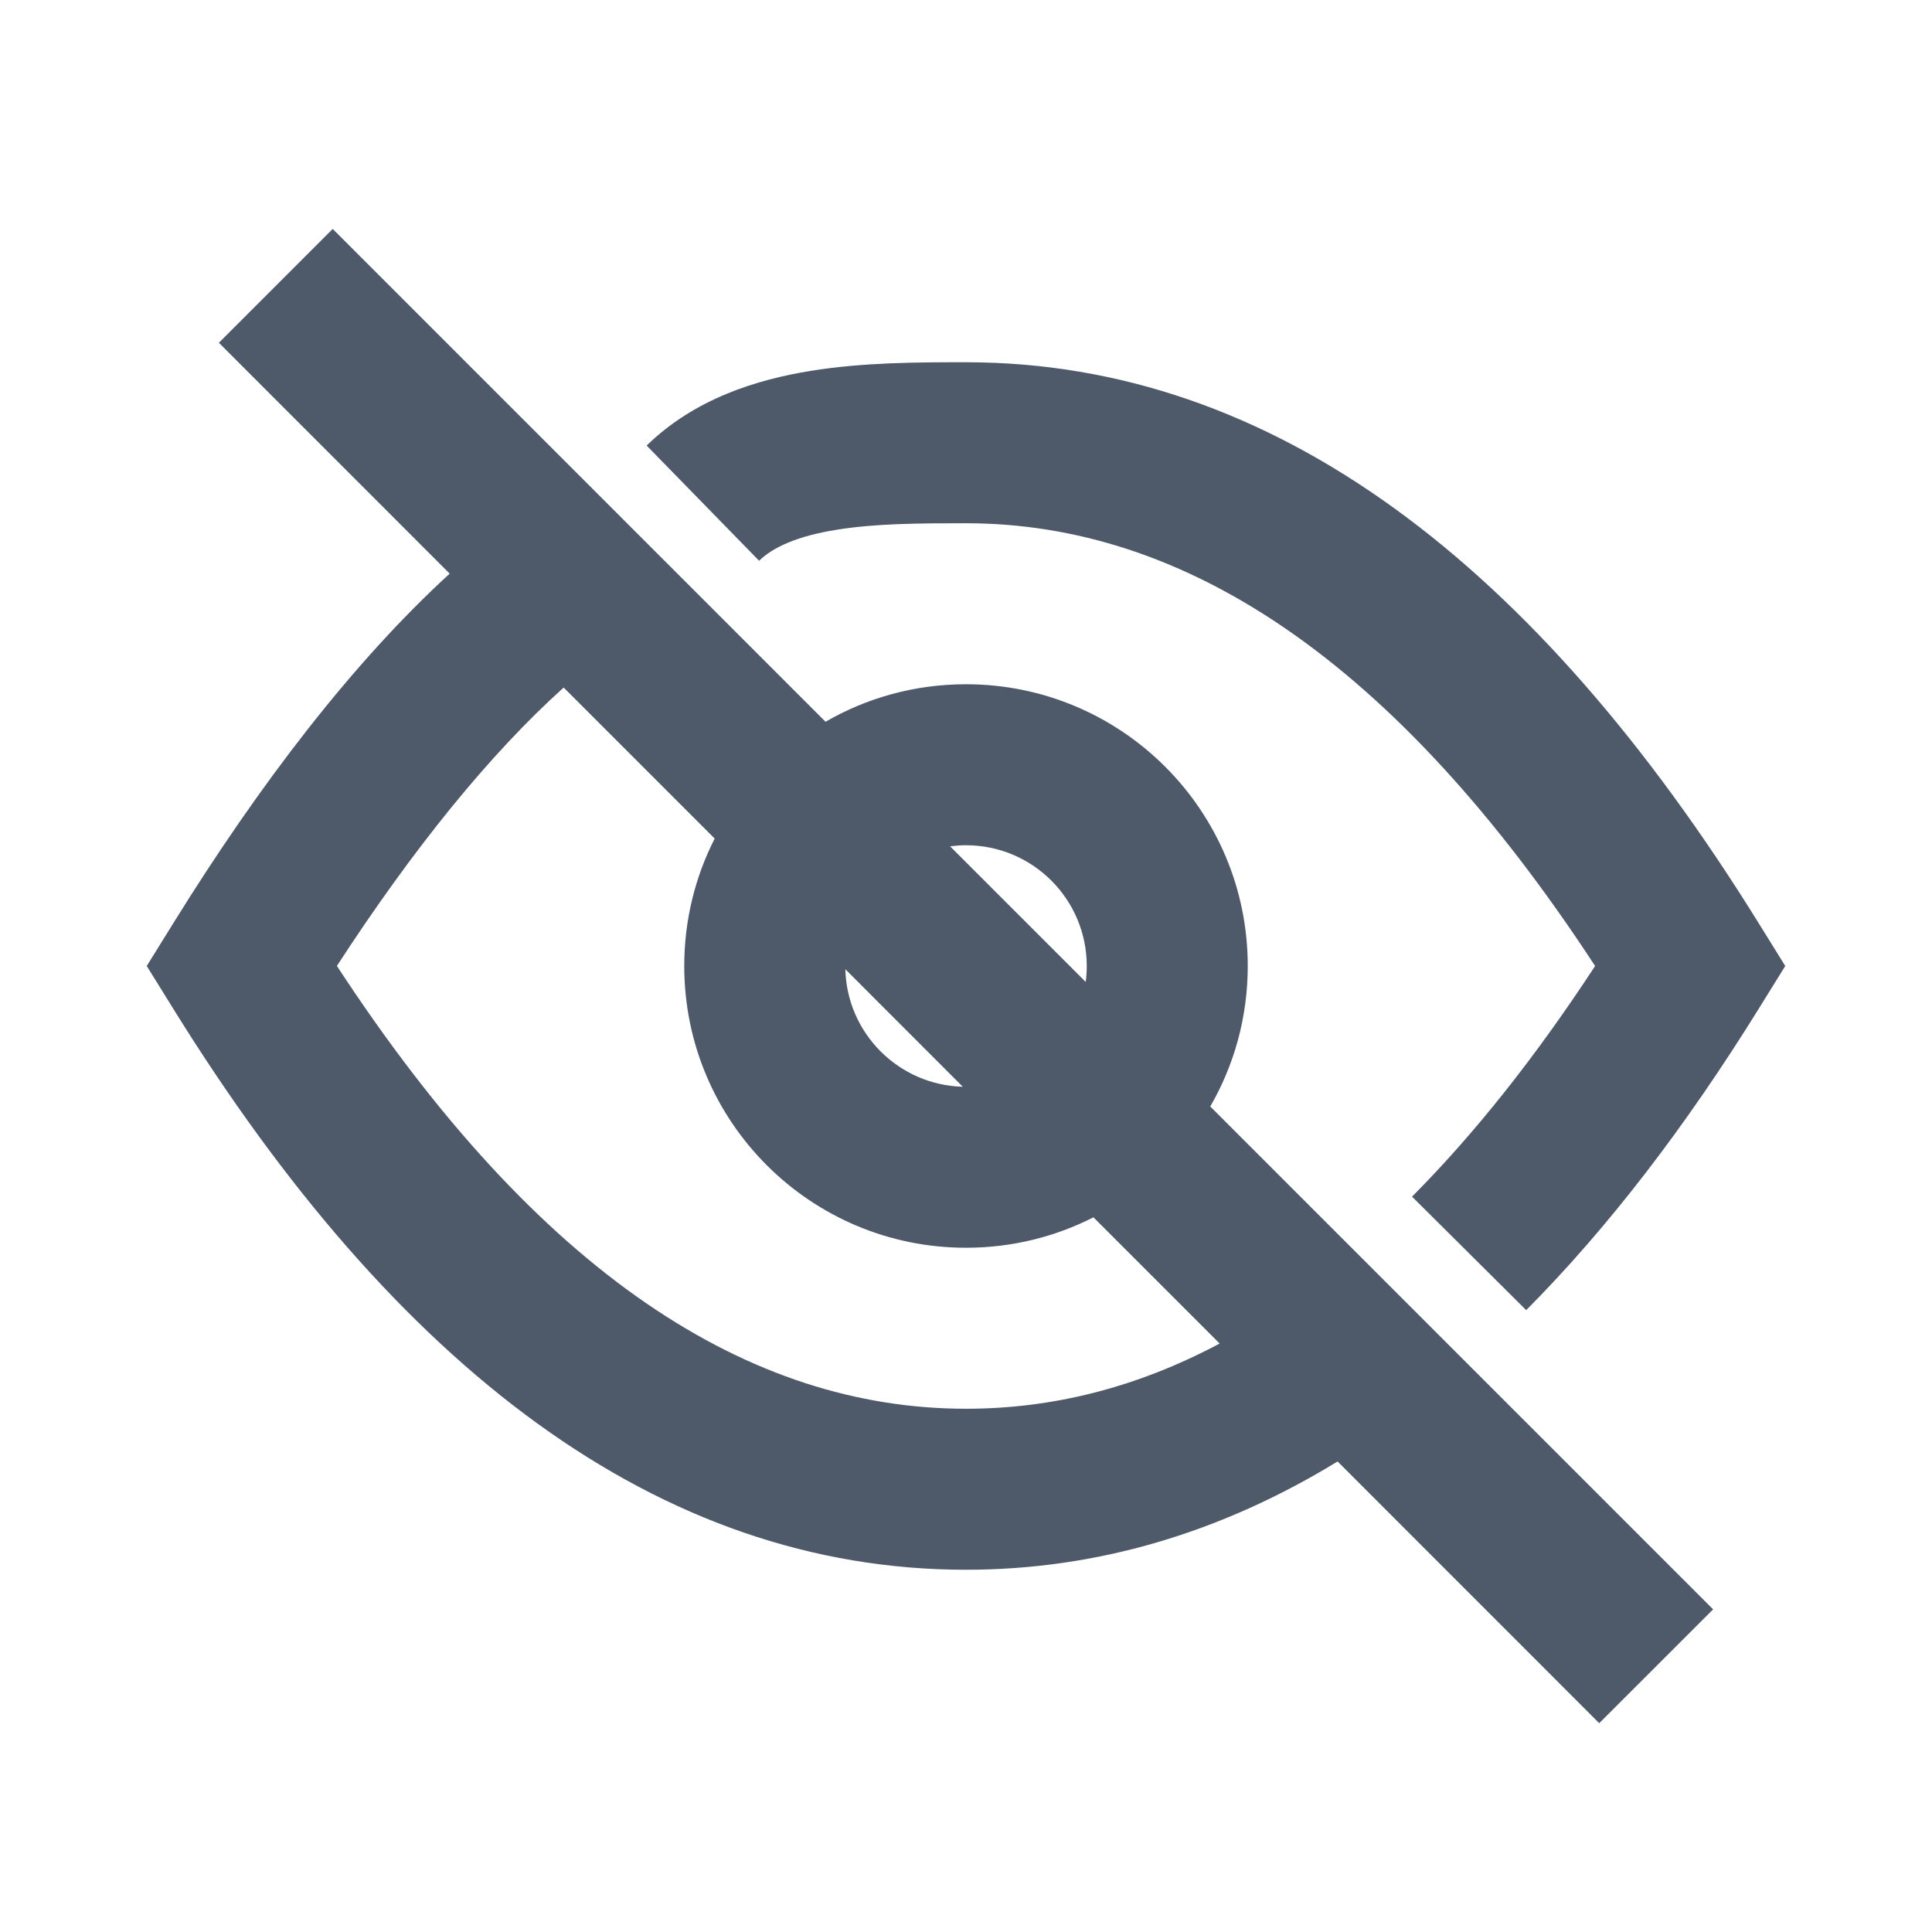 <svg width="24" height="24" viewBox="0 0 24 24" fill="none" xmlns="http://www.w3.org/2000/svg">
<g id="icon/&#230;&#136;&#145;&#231;&#154;&#132;/&#228;&#191;&#174;&#230;&#148;&#185;&#229;&#175;&#134;&#231;&#160;&#129;/&#229;&#175;&#134;&#231;&#160;&#129;&#233;&#154;&#144;&#232;&#151;&#143;/24">
<g id="interactive-button/eye-invisible">
<path id="Vector" fill-rule="evenodd" clip-rule="evenodd" d="M16.616 18.155L19.866 21.406L21.281 19.992L15.034 13.745C15.331 13.232 15.5 12.636 15.5 12C15.5 10.067 13.933 8.5 12 8.5C11.364 8.5 10.768 8.669 10.255 8.966L4.133 2.844L2.719 4.258L5.586 7.126C4.386 8.225 3.228 9.734 2.15 11.473L1.823 12L2.15 12.527C4.914 16.986 8.18 19.5 12 19.5C13.625 19.5 15.168 19.04 16.616 18.155ZM15.151 16.69L13.583 15.122C13.108 15.364 12.57 15.5 12 15.5C10.067 15.5 8.5 13.933 8.5 12C8.5 11.43 8.636 10.892 8.878 10.417L7.002 8.541C6.086 9.365 5.133 10.54 4.185 11.999C6.692 15.833 9.312 17.5 12 17.5C13.073 17.5 14.121 17.238 15.151 16.69ZM11.96 13.5C11.164 13.479 10.521 12.837 10.501 12.04L11.96 13.5ZM13.487 12.198C13.496 12.133 13.5 12.067 13.5 12C13.5 11.172 12.829 10.5 12 10.5C11.933 10.5 11.867 10.505 11.802 10.513L13.487 12.198ZM11.968 4.5L12 4.5C15.82 4.5 19.086 7.014 21.85 11.473L22.177 12L21.85 12.527C20.936 14.001 19.974 15.254 18.959 16.275L17.541 14.865C18.311 14.091 19.07 13.138 19.815 12C17.308 8.167 14.688 6.5 12 6.5C11.422 6.5 10.879 6.502 10.391 6.581C9.901 6.66 9.602 6.798 9.43 6.966L8.033 5.535C8.63 4.952 9.402 4.715 10.072 4.607C10.733 4.5 11.425 4.5 11.968 4.5Z" fill="#4E5969"/>
</g>
</g>
</svg>
